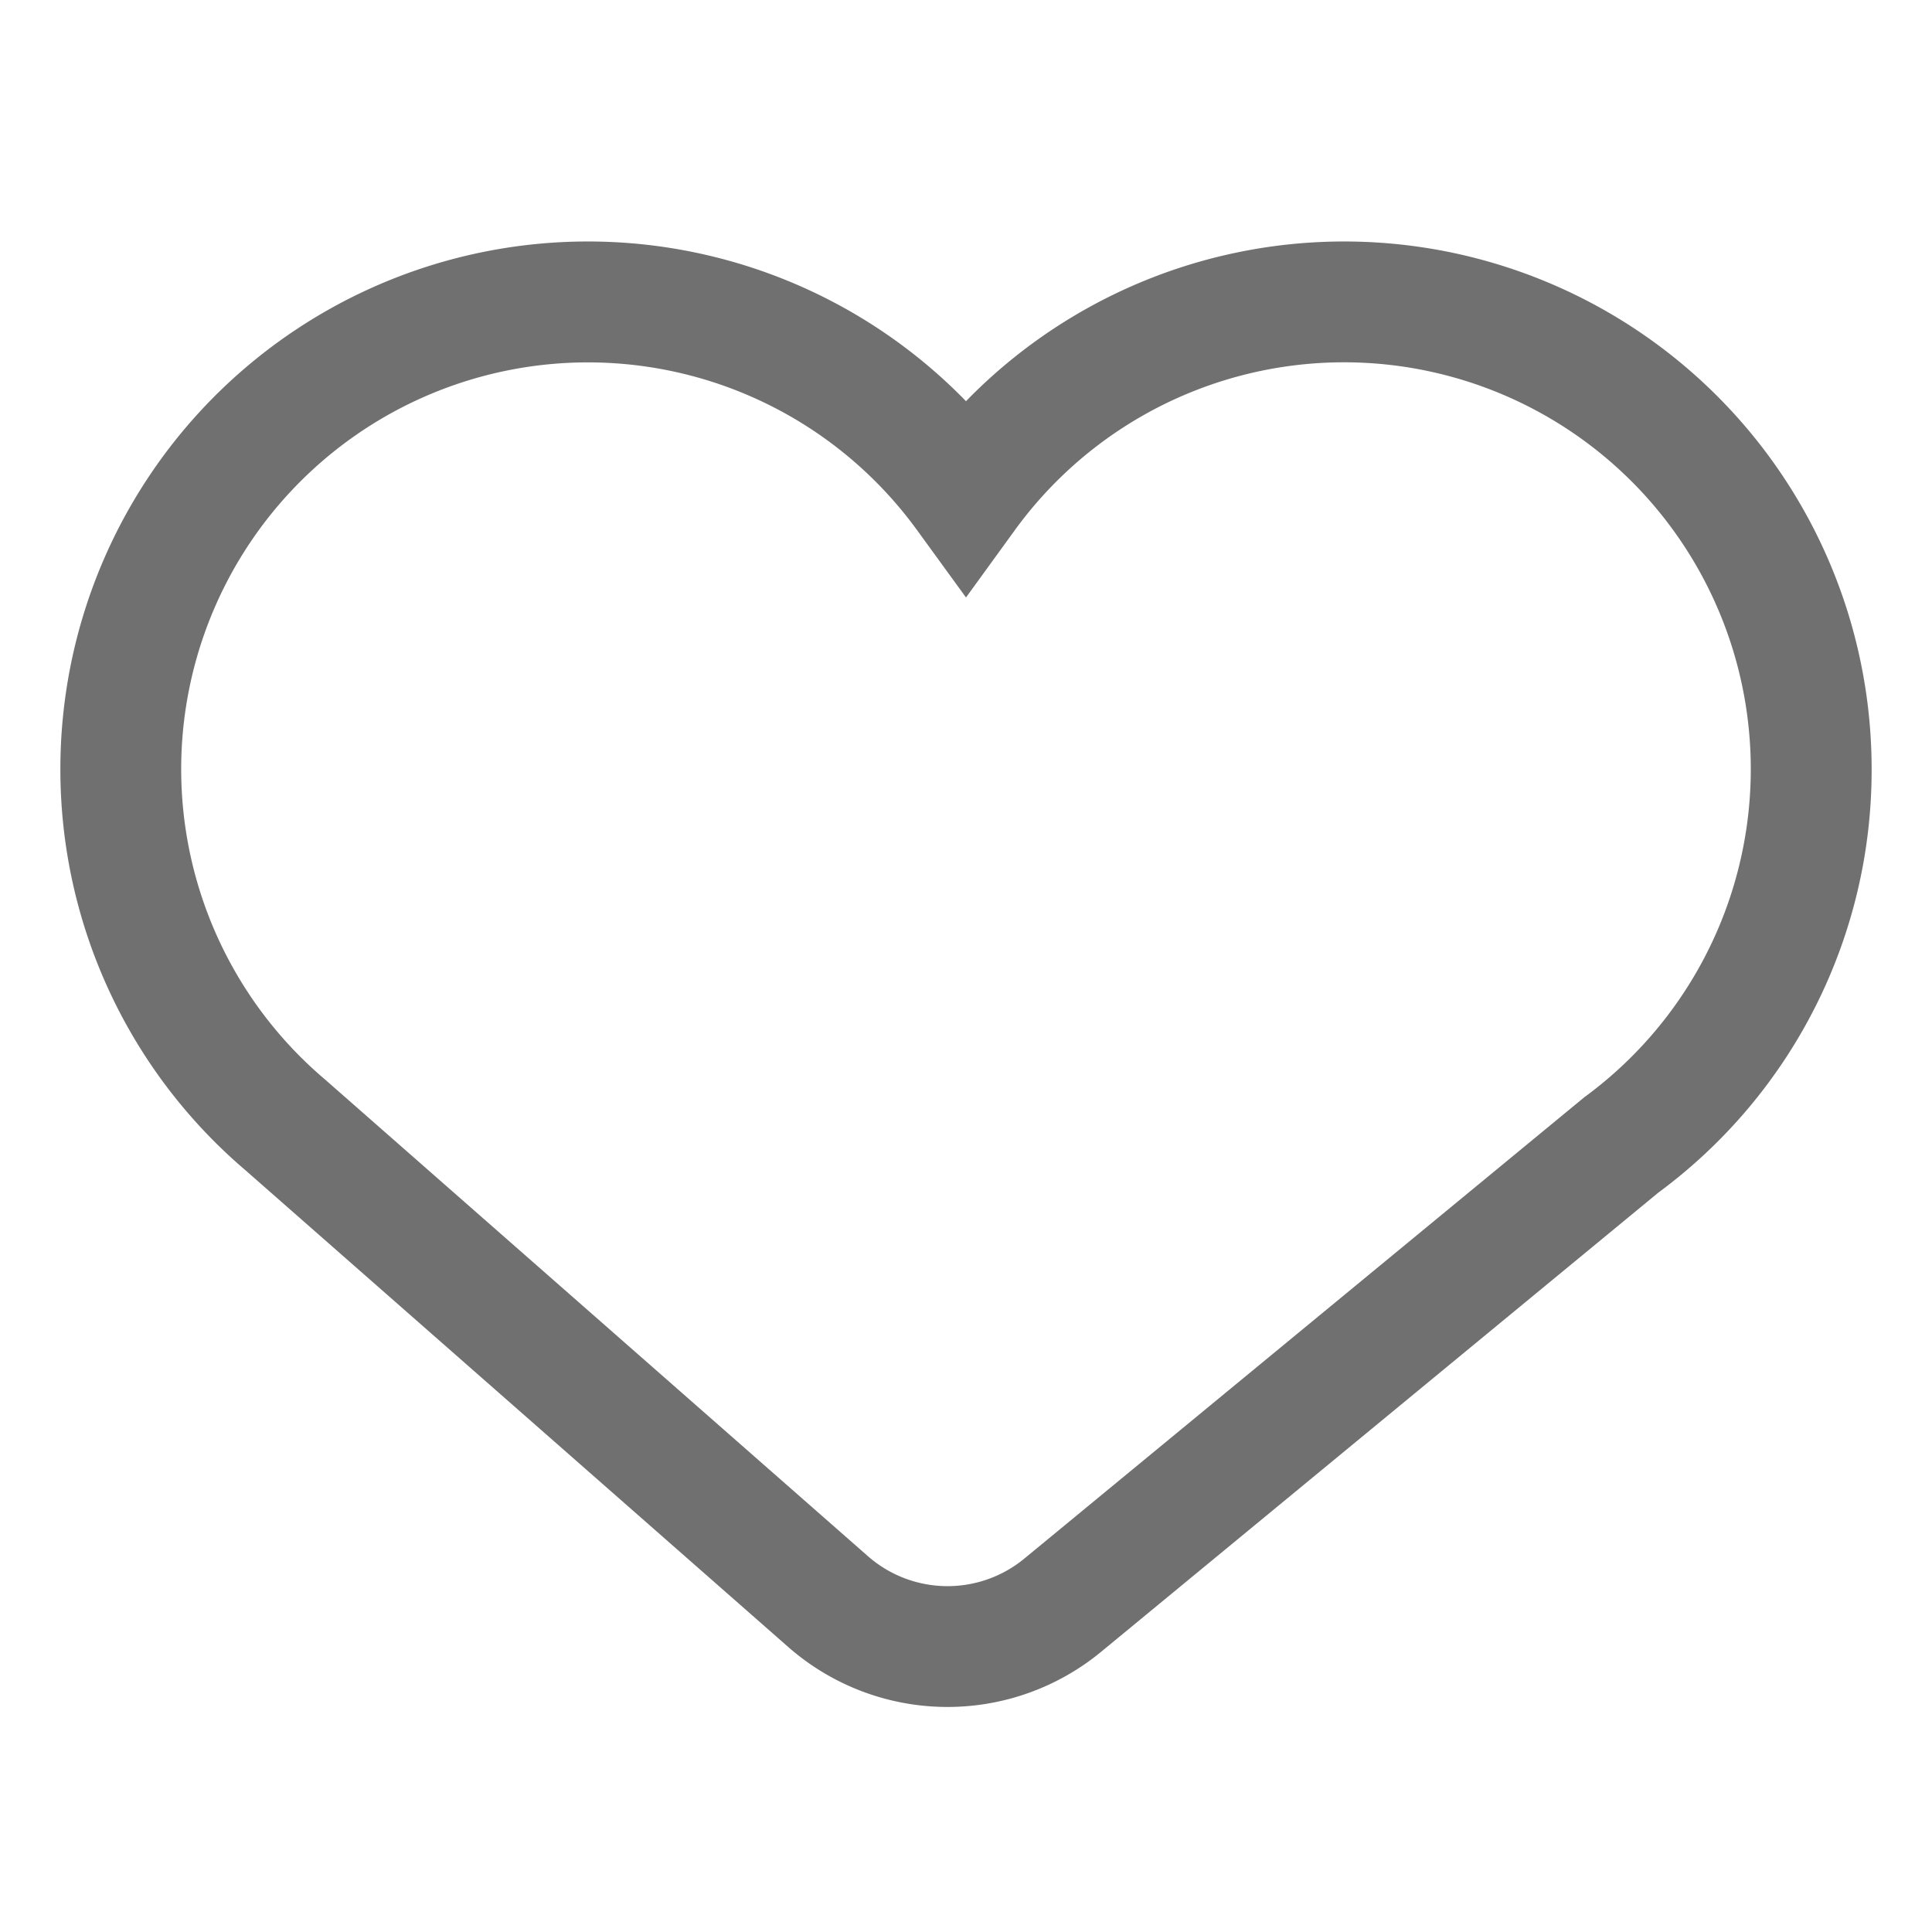 <?xml version="1.0" standalone="no"?><!DOCTYPE svg PUBLIC "-//W3C//DTD SVG 1.1//EN" "http://www.w3.org/Graphics/SVG/1.1/DTD/svg11.dtd"><svg t="1655796506179" class="icon" viewBox="0 0 1024 1024" version="1.1" xmlns="http://www.w3.org/2000/svg" p-id="5044" xmlns:xlink="http://www.w3.org/1999/xlink" width="32" height="32"><defs><style type="text/css">@font-face { font-family: feedback-iconfont; src: url("//at.alicdn.com/t/font_1031158_u69w8yhxdu.woff2?t=1630033759944") format("woff2"), url("//at.alicdn.com/t/font_1031158_u69w8yhxdu.woff?t=1630033759944") format("woff"), url("//at.alicdn.com/t/font_1031158_u69w8yhxdu.ttf?t=1630033759944") format("truetype"); }
</style></defs><path d="M171.712 571.648l0.352 0.32 287.904 252.8a64 64 0 0 0 82.912 1.344l296.832-244.544a215.584 215.584 0 1 0-301.824-300.576L512 316.672l-25.888-35.616a215.584 215.584 0 1 0-314.4 290.624zM32 407.584a279.584 279.584 0 0 1 480-194.944 279.584 279.584 0 0 1 480 194.944 278.144 278.144 0 0 1-113.024 224.512l-295.36 243.392a128 128 0 0 1-165.888-2.592L129.984 620.16A278.976 278.976 0 0 1 32 407.584z" p-id="5045" fill="#707070"></path></svg>